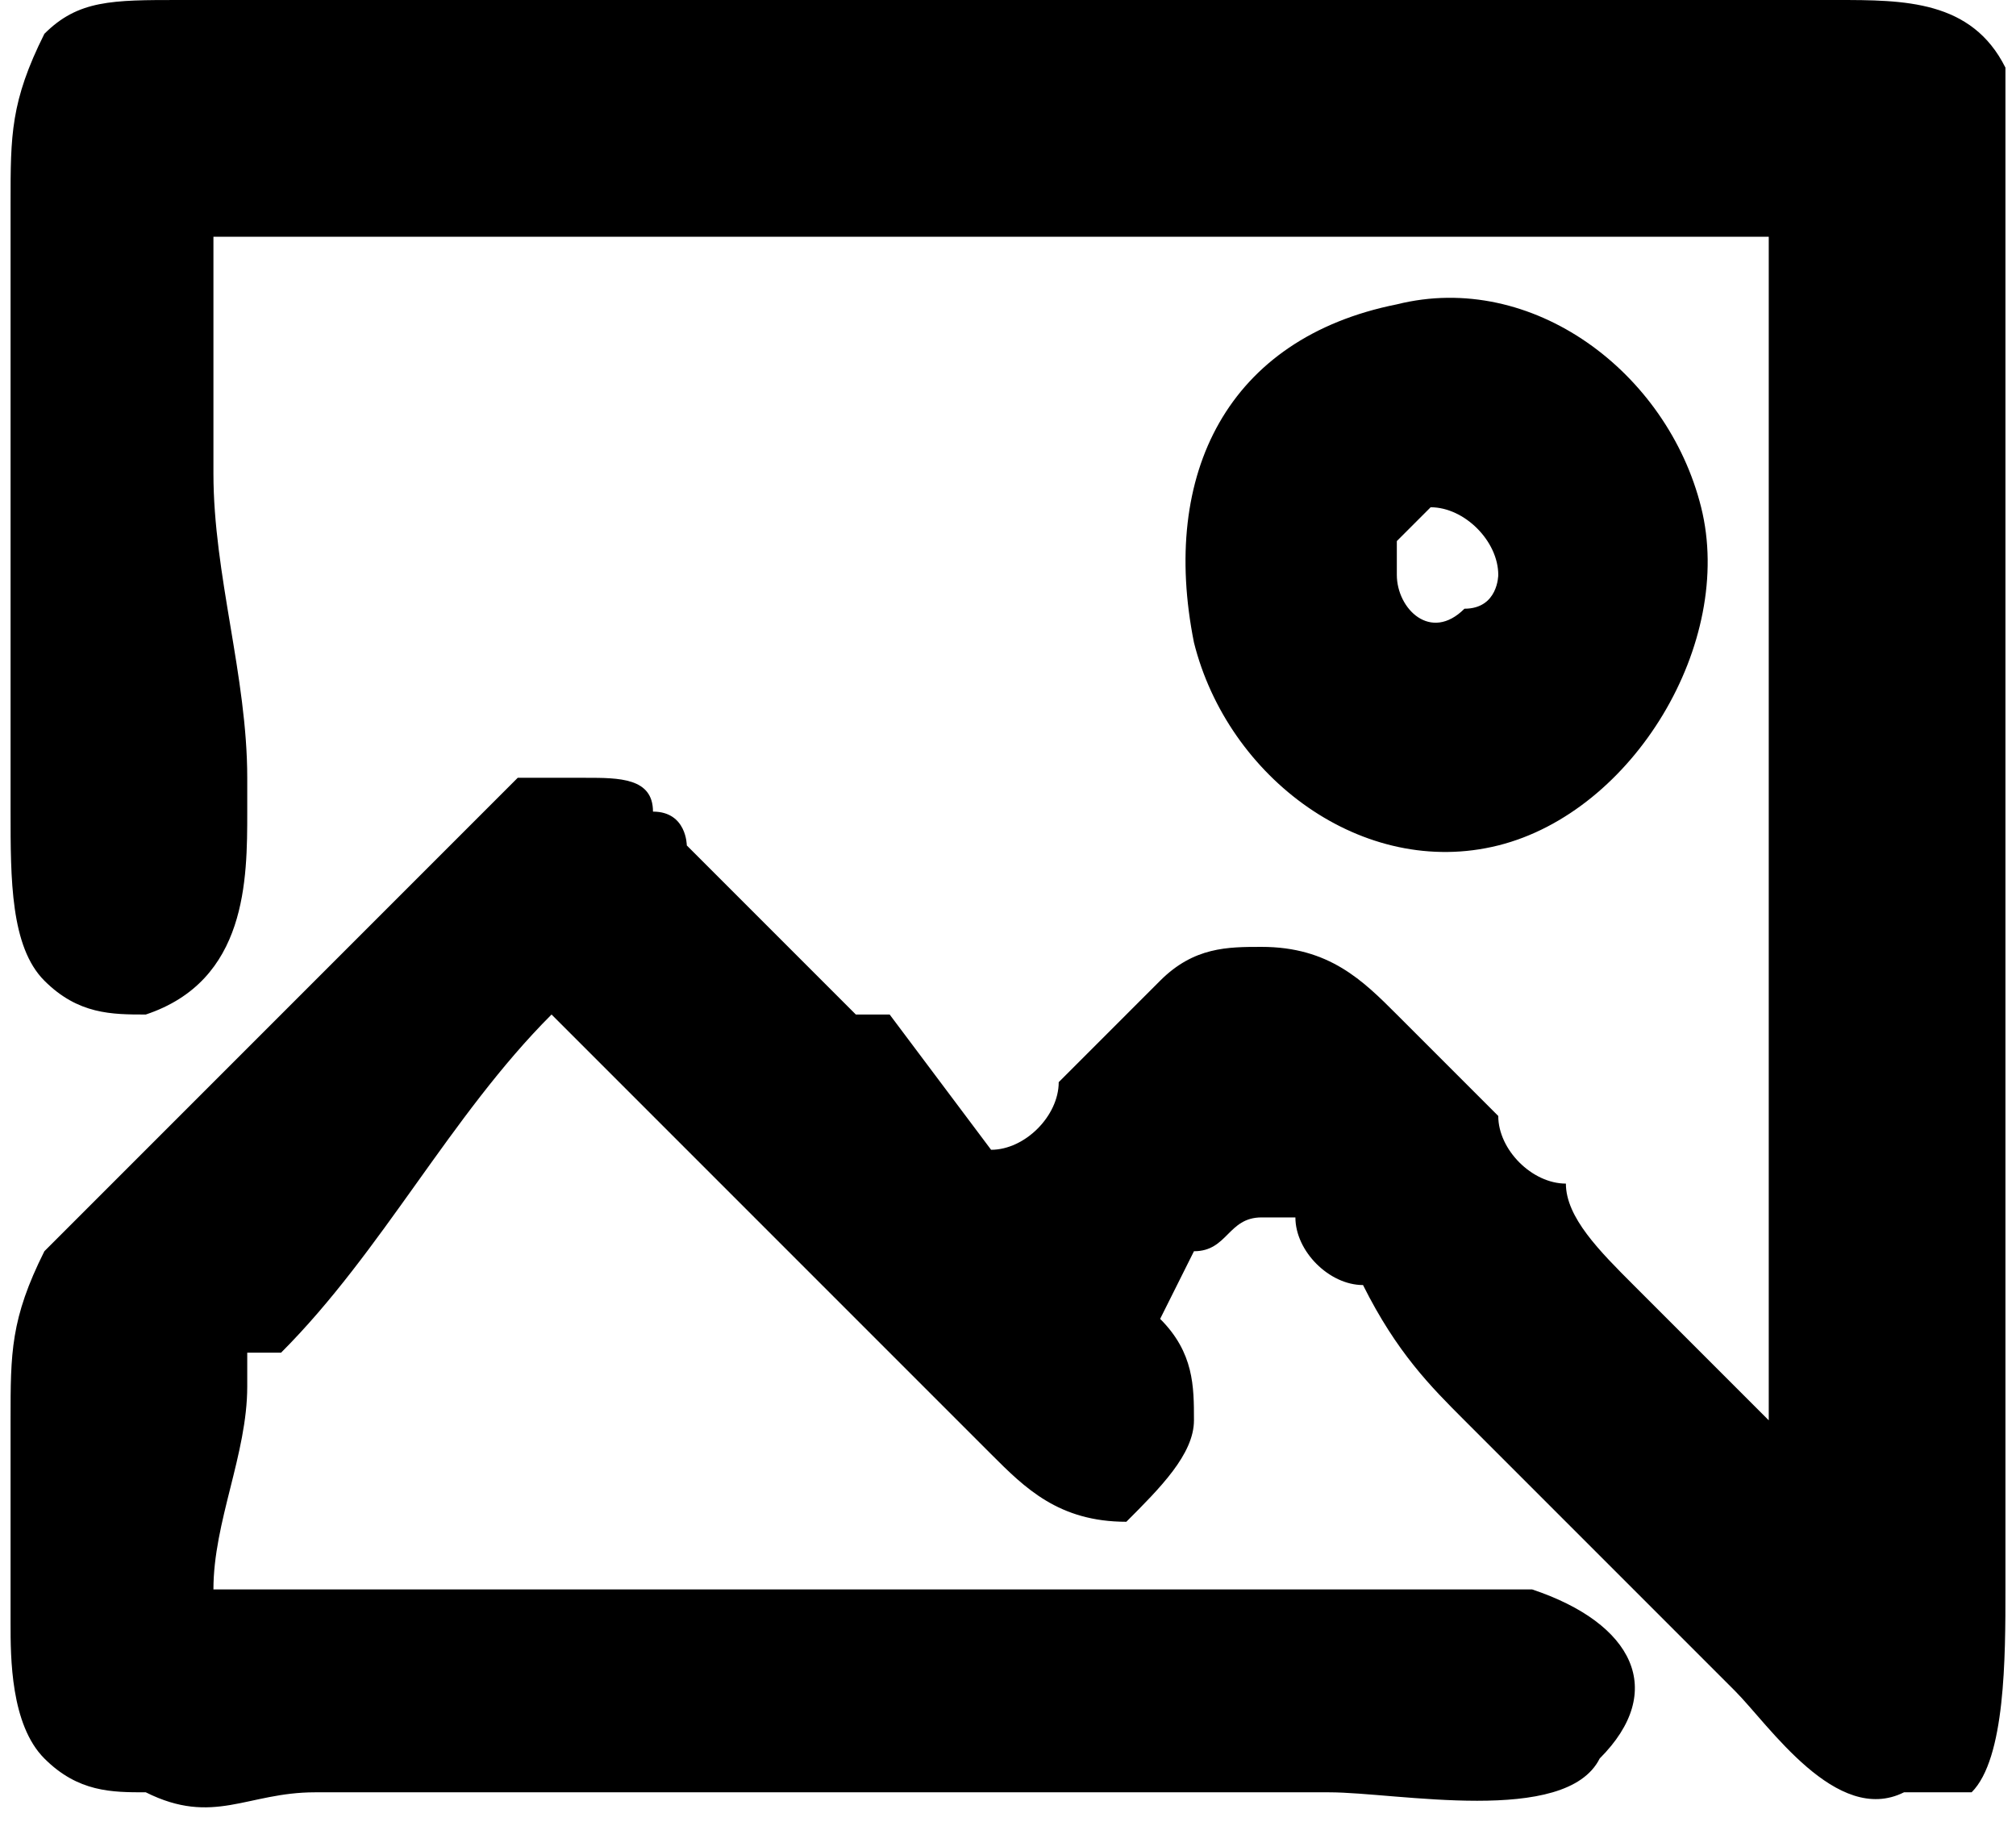 <?xml version="1.0" encoding="UTF-8"?>
<!DOCTYPE svg PUBLIC "-//W3C//DTD SVG 1.1//EN" "http://www.w3.org/Graphics/SVG/1.1/DTD/svg11.dtd">
<!-- Creator: CorelDRAW 2020 (64-Bit) -->
<svg xmlns="http://www.w3.org/2000/svg" xml:space="preserve" width="106px" height="96px" version="1.1" style="shape-rendering:geometricPrecision; text-rendering:geometricPrecision; image-rendering:optimizeQuality; fill-rule:evenodd; clip-rule:evenodd"
viewBox="0 0 0.59 0.54"
 xmlns:xlink="http://www.w3.org/1999/xlink"
 xmlns:xodm="http://www.corel.com/coreldraw/odm/2003">
 <!-- <defs>
  <style type="text/css">
   <![CDATA[
    .fil0 {fill:black;fill-opacity:0.600000}
   ]]>
  </style>
 </defs> -->
 <g id="Layer_x0020_1">
  <path class="fil0" d="M0.48 0.38c0,0 0.01,0.01 0.01,0.01 0.01,0.01 0.02,0.02 0.03,0.03 0,0 0,0 0,0l0 -0.26 0 -0.09 -0.08 0 -0.38 0c0,0 0,0.01 0,0.02 0,0.02 0,0.04 0,0.05 0,0.03 0.01,0.06 0.01,0.09 0,0 0,0.01 0,0.01 0,0.02 0,0.05 -0.03,0.06 -0.01,0 -0.02,0 -0.03,-0.01 -0.01,-0.01 -0.01,-0.03 -0.01,-0.05l0 -0.18c0,-0.02 0,-0.03 0.01,-0.05 0.01,-0.01 0.02,-0.01 0.04,-0.01 0.14,0 0.28,0 0.42,0 0.02,0 0.03,0 0.05,0 0.01,0 0.01,0 0.02,0 0.02,0 0.04,0 0.05,0.02 0,0.01 0,0.02 0,0.03 0,0.01 0,0.02 0,0.03 0,0.02 0,0.04 0,0.06 0,0.1 0,0.2 0,0.3 0,0.01 0,0.02 0,0.03 0,0.02 0,0.05 -0.01,0.06 -0.01,0 -0.01,0 -0.02,0 -0.02,0.01 -0.04,-0.02 -0.05,-0.03 -0.01,-0.01 -0.03,-0.03 -0.04,-0.04l-0.04 -0.04c-0.01,-0.01 -0.02,-0.02 -0.03,-0.04 -0.01,0 -0.02,-0.01 -0.02,-0.02 0,0 -0.01,0 -0.01,0 0,0 0,0 0,0 -0.01,0 -0.01,0.01 -0.02,0.01l0 0 -0.01 0.02c0.01,0.01 0.01,0.02 0.01,0.03 0,0.01 -0.01,0.02 -0.02,0.03 -0.02,0 -0.03,-0.01 -0.04,-0.02l-0.13 -0.13c-0.03,0.03 -0.05,0.07 -0.08,0.1 -0.01,0 -0.01,0 -0.01,0 0,0 0,0.01 0,0.01 0,0 0,0 0,0 0,0.02 -0.01,0.04 -0.01,0.06l0.16 0 0.23 0 0 0c0.03,0.01 0.04,0.03 0.02,0.05 -0.01,0.02 -0.06,0.01 -0.08,0.01l-0.2 0c-0.03,0 -0.07,0 -0.1,0 -0.02,0 -0.03,0.01 -0.05,0 -0.01,0 -0.02,0 -0.03,-0.01 -0.01,-0.01 -0.01,-0.03 -0.01,-0.04 0,-0.02 0,-0.04 0,-0.06 0,-0.02 0,-0.03 0.01,-0.05l0 0 0.14 -0.14 0 0c0.01,0 0.01,0 0.02,0 0.01,0 0.02,0 0.02,0.01 0.01,0 0.01,0.01 0.01,0.01 0.02,0.02 0.04,0.04 0.05,0.05l0.01 0 0.03 0.04c0.01,0 0.02,-0.01 0.02,-0.02 0.01,-0.01 0.02,-0.02 0.03,-0.03 0.01,-0.01 0.02,-0.01 0.03,-0.01 0.02,0 0.03,0.01 0.04,0.02 0.01,0.01 0.02,0.02 0.03,0.03 0,0.01 0.01,0.02 0.02,0.02 0,0.01 0.01,0.02 0.02,0.03zm-0.07 -0.29c0.04,-0.01 0.08,0.02 0.09,0.06 0.01,0.04 -0.02,0.09 -0.06,0.1 -0.04,0.01 -0.08,-0.02 -0.09,-0.06 -0.01,-0.05 0.01,-0.09 0.06,-0.1zm0.01 0.06c-0.01,0.01 -0.01,0.01 -0.01,0.01 0,0.01 0,0.01 0,0.01 0,0.01 0.01,0.02 0.02,0.01 0.01,0 0.01,-0.01 0.01,-0.01 0,-0.01 -0.01,-0.02 -0.02,-0.02z"/>
 </g>
</svg>
